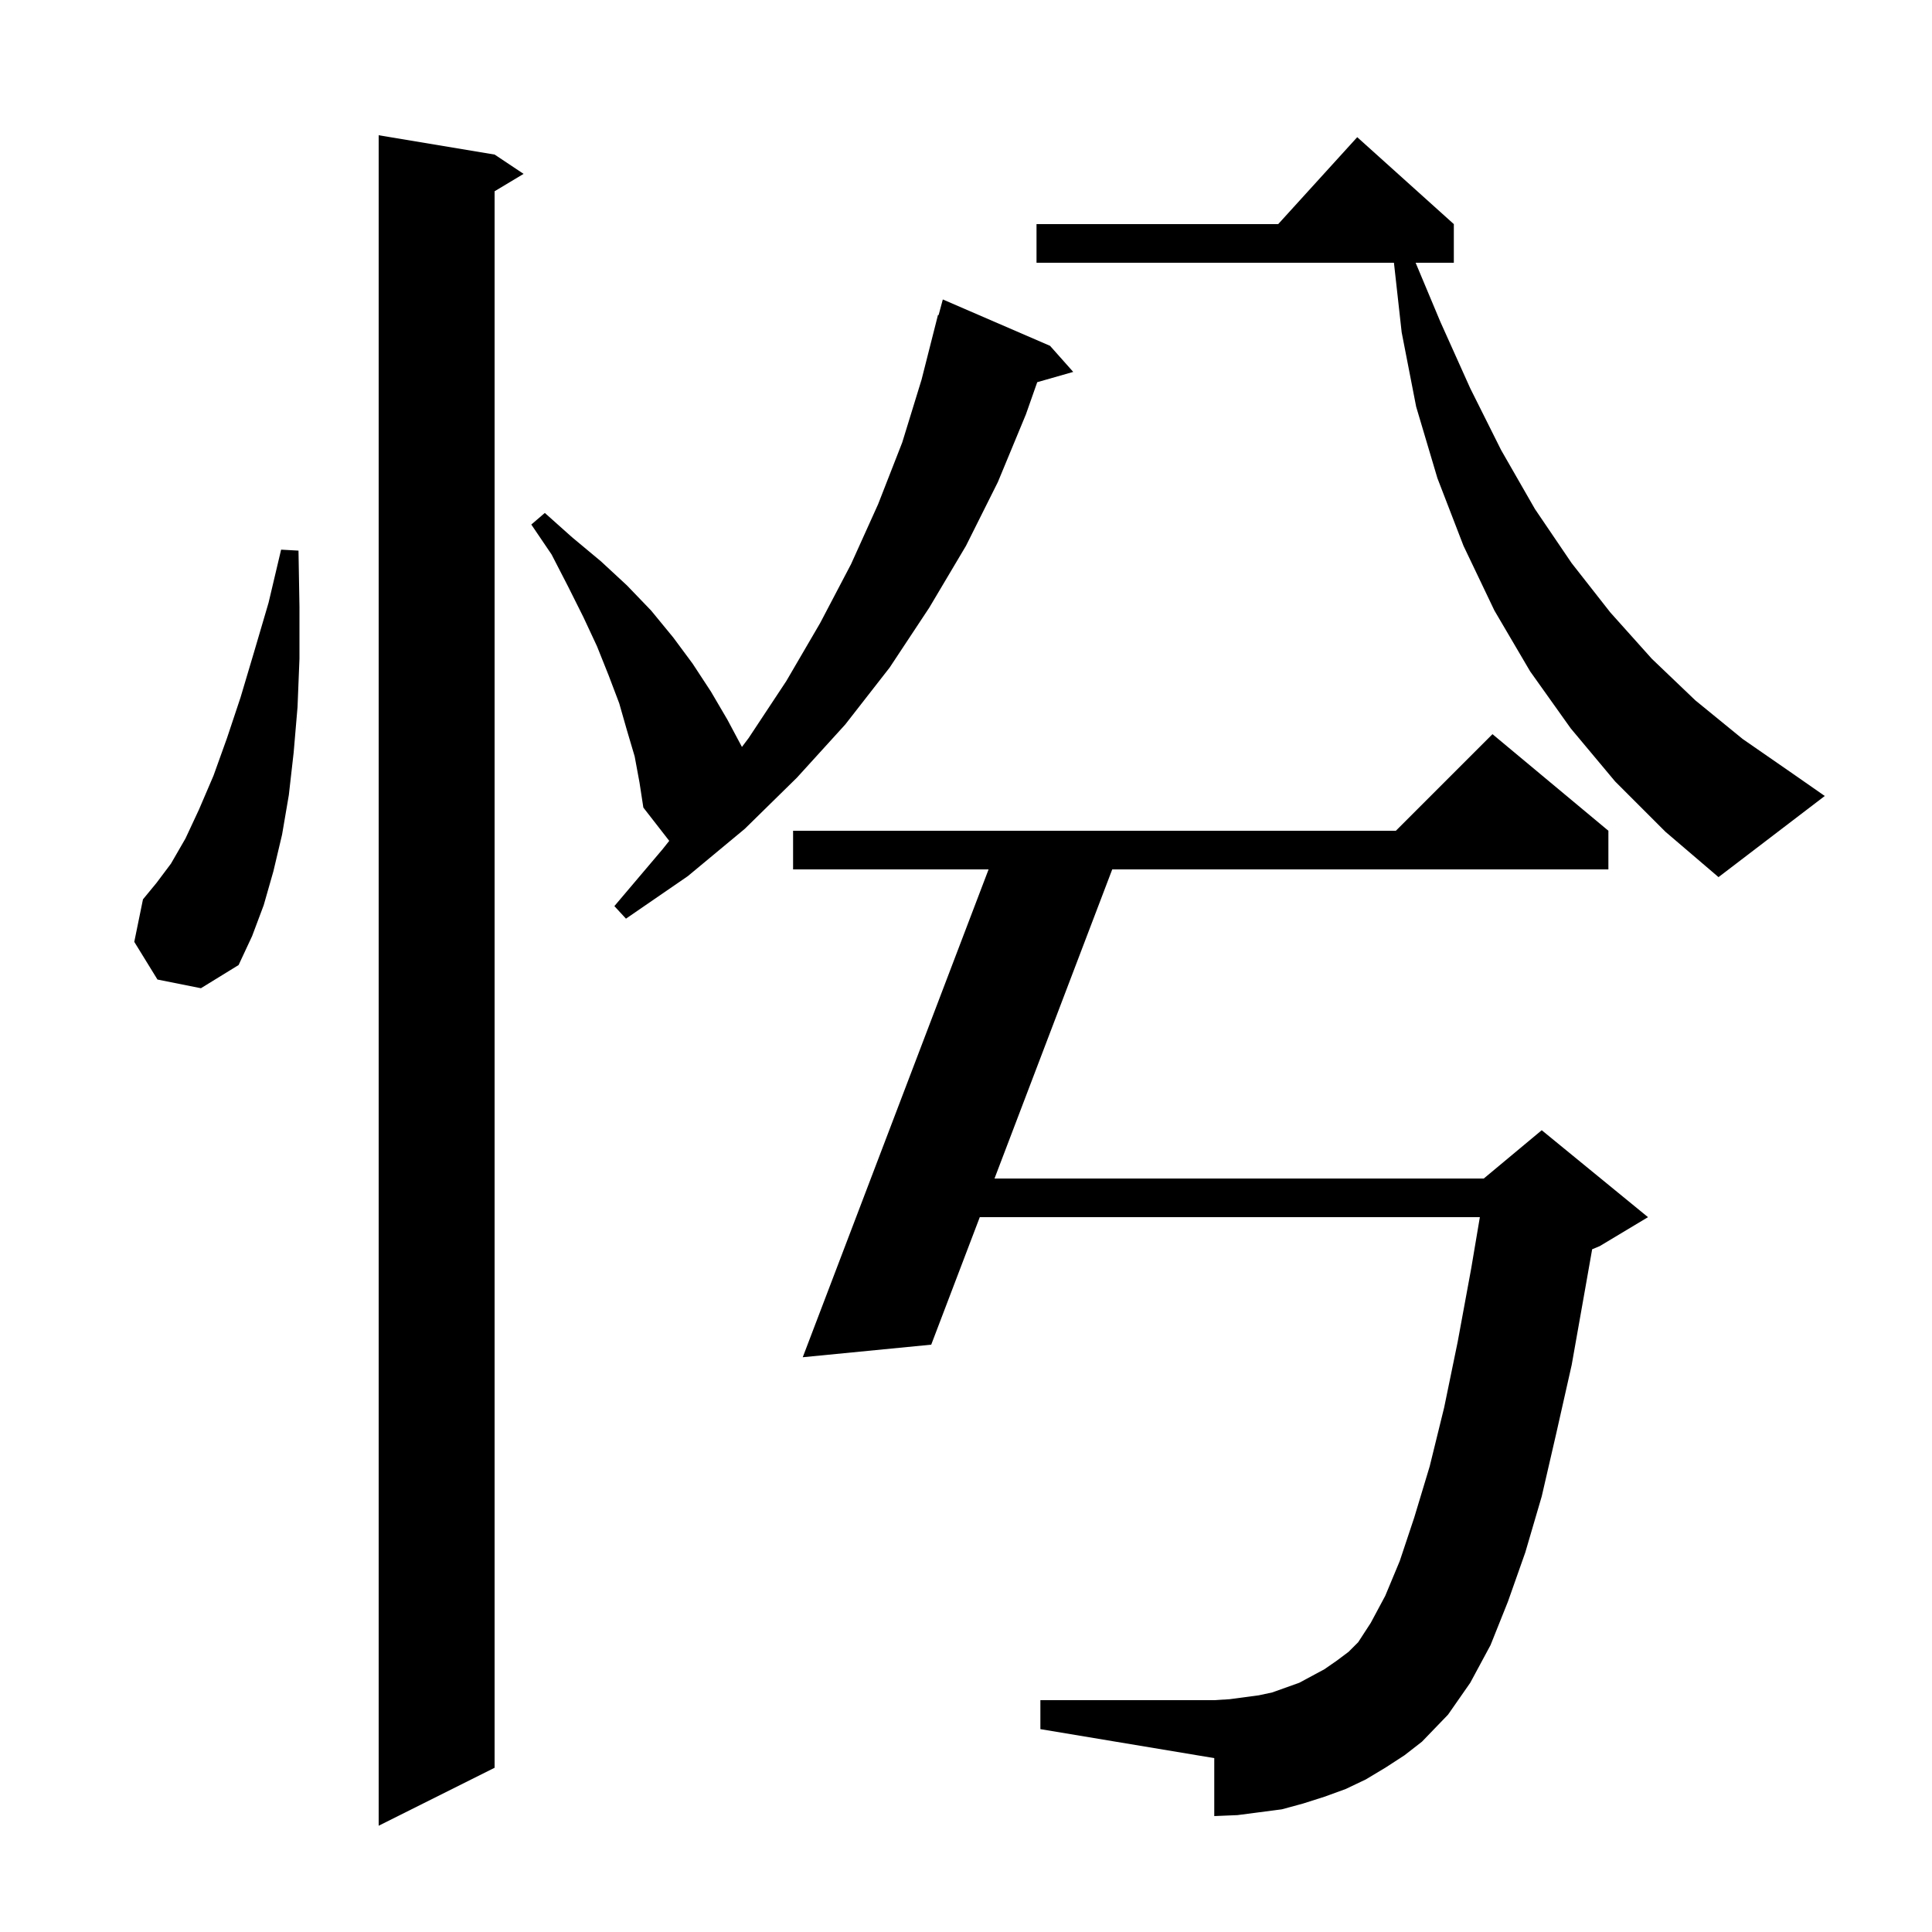 <svg xmlns="http://www.w3.org/2000/svg" xmlns:xlink="http://www.w3.org/1999/xlink" version="1.1" baseProfile="full" viewBox="0 0 200 200" width="200" height="200"><g fill="currentColor"><path d="M 51.2 16.0 L 54.2 18.0 L 51.2 19.8 L 51.2 183.0 L 39.2 189.0 L 39.2 14.0 Z M 143.4 183.0 L 141.4 184.2 L 139.3 185.2 L 137.1 186.0 L 134.9 186.7 L 132.7 187.3 L 128.1 187.9 L 125.7 188.0 L 125.7 182.0 L 107.7 179.0 L 107.7 176.0 L 125.7 176.0 L 127.3 175.9 L 130.3 175.5 L 131.7 175.2 L 134.5 174.2 L 137.1 172.8 L 138.4 171.9 L 139.6 171.0 L 140.6 170.0 L 141.9 168.0 L 143.4 165.2 L 144.9 161.6 L 146.4 157.1 L 148.0 151.8 L 149.5 145.7 L 150.9 138.9 L 152.3 131.3 L 153.194 126.0 L 101.427 126.0 L 96.4 139.2 L 83.1 140.5 L 102.338 90.0 L 82.1 90.0 L 82.1 86.0 L 144.5 86.0 L 154.5 76.0 L 166.5 86.0 L 166.5 90.0 L 115.138 90.0 L 102.951 122.0 L 153.6 122.0 L 159.6 117.0 L 170.6 126.0 L 165.6 129.0 L 164.819 129.325 L 164.1 133.4 L 162.7 141.3 L 161.1 148.4 L 159.6 154.9 L 157.9 160.7 L 156.1 165.8 L 154.3 170.3 L 152.2 174.2 L 149.9 177.5 L 147.2 180.3 L 145.4 181.7 Z M 16.3 101.4 L 13.9 97.5 L 14.8 93.1 L 16.2 91.4 L 17.7 89.4 L 19.2 86.8 L 20.6 83.8 L 22.1 80.3 L 23.5 76.4 L 24.9 72.2 L 26.3 67.5 L 27.8 62.4 L 29.1 56.9 L 30.9 57.0 L 31.0 62.8 L 31.0 68.2 L 30.8 73.2 L 30.4 77.9 L 29.9 82.3 L 29.2 86.4 L 28.3 90.2 L 27.3 93.7 L 26.1 96.9 L 24.7 99.9 L 20.8 102.3 Z M 65.7 78.3 L 64.9 75.6 L 64.1 72.8 L 63.0 69.9 L 61.8 66.9 L 60.4 63.9 L 58.8 60.7 L 57.1 57.4 L 55.0 54.3 L 56.4 53.1 L 59.2 55.6 L 62.2 58.1 L 64.9 60.6 L 67.4 63.2 L 69.7 66.0 L 71.7 68.7 L 73.6 71.6 L 75.3 74.5 L 76.805 77.322 L 77.5 76.4 L 81.4 70.5 L 84.9 64.5 L 88.1 58.4 L 90.9 52.2 L 93.4 45.8 L 95.4 39.3 L 97.1 32.6 L 97.164 32.618 L 97.6 31.0 L 108.7 35.8 L 111.1 38.5 L 107.374 39.564 L 106.2 42.9 L 103.3 49.9 L 100.0 56.5 L 96.2 62.9 L 92.1 69.1 L 87.5 75.0 L 82.5 80.5 L 77.1 85.8 L 71.2 90.7 L 64.8 95.1 L 63.6 93.8 L 68.6 87.9 L 69.279 87.044 L 66.6 83.6 L 66.2 81.0 Z M 167.2 80.9 L 162.6 75.4 L 158.4 69.5 L 154.7 63.2 L 151.5 56.5 L 148.8 49.5 L 146.6 42.1 L 145.1 34.4 L 144.3 27.2 L 107.3 27.2 L 107.3 23.2 L 132.318 23.2 L 140.5 14.2 L 150.5 23.2 L 150.5 27.2 L 146.545 27.2 L 149.1 33.3 L 152.2 40.2 L 155.4 46.6 L 158.9 52.7 L 162.7 58.3 L 166.7 63.4 L 171.0 68.2 L 175.5 72.5 L 180.4 76.5 L 185.6 80.1 L 188.9 82.4 L 177.9 90.8 L 172.4 86.1 Z "/></g></svg>